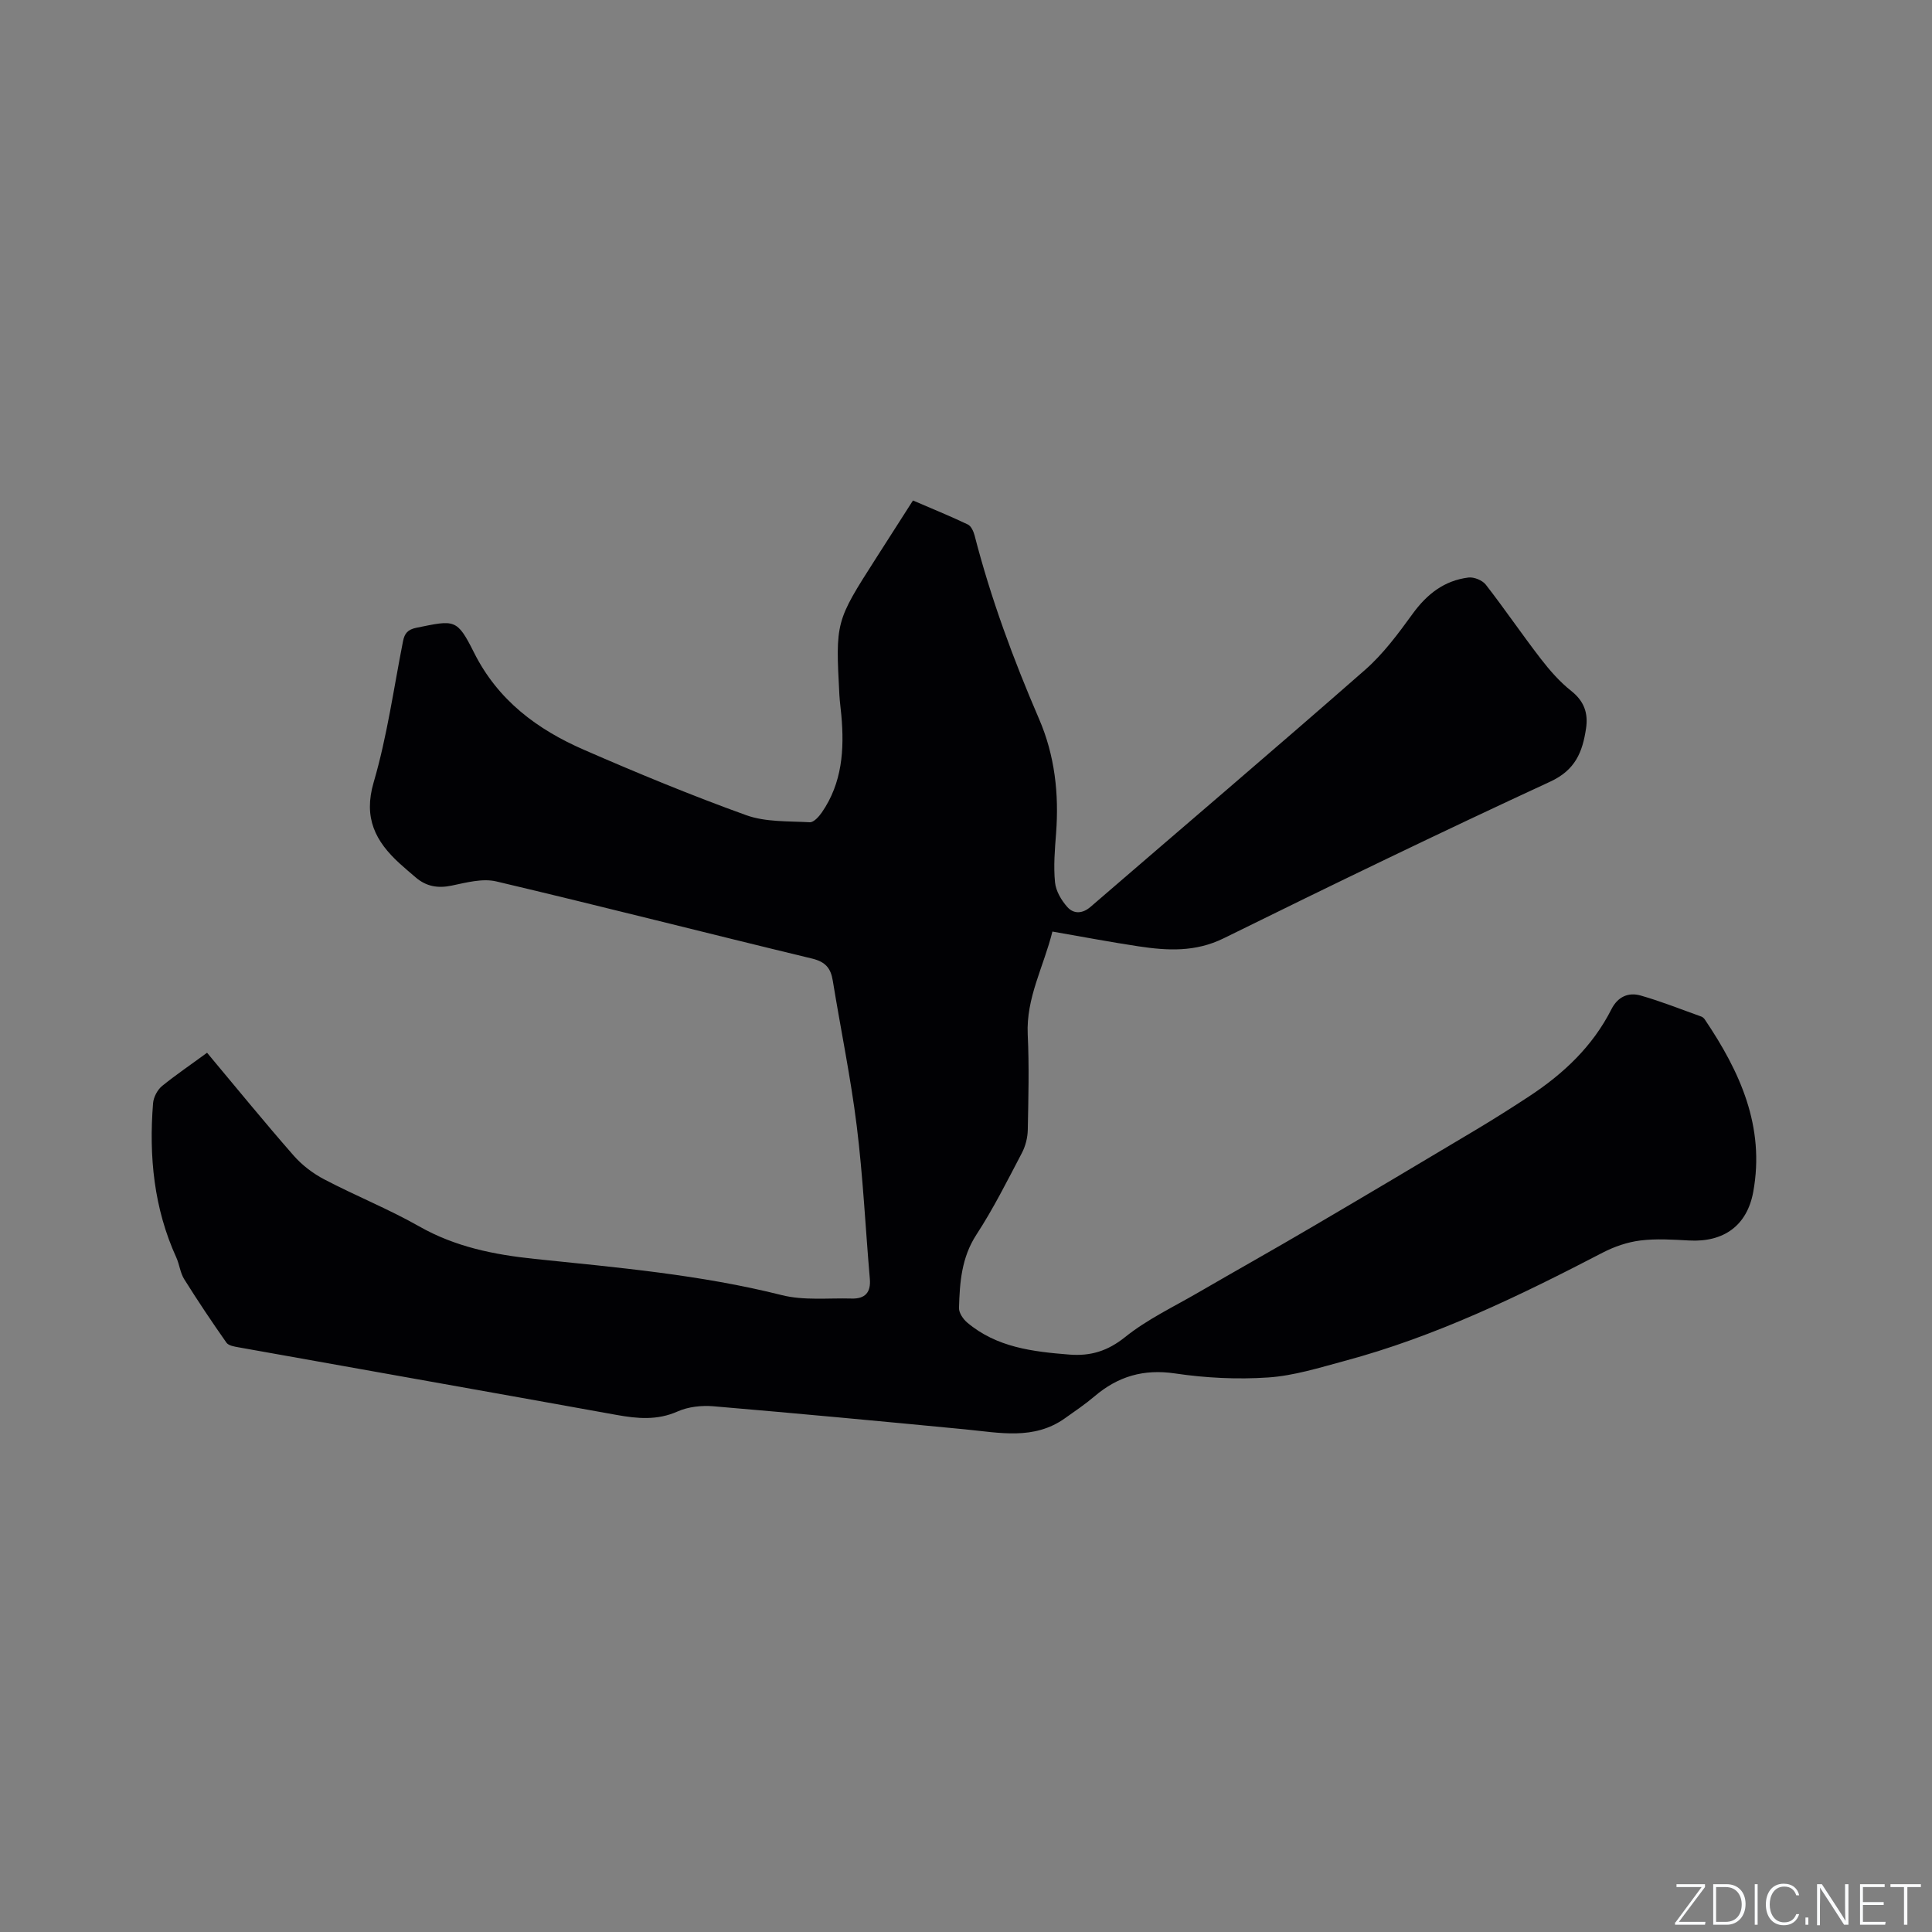 <svg enable-background="new 0 0 400 400" viewBox="0 0 400 400" xmlns="http://www.w3.org/2000/svg"><rect x="0" y="0" width="400" height="400" fill="#808080" stroke="none"/><g fill="#fafbfc"><path d="m346.9 398 5.4-7.3h-5.2v-.6h5.9v.6l-5.4 7.2h5.5l-.1.6h-6.2v-.5z"/><path d="m354.7 390.1h2.8c2.3 0 3.9 1.6 3.9 4.1s-1.6 4.3-3.9 4.3h-2.8zm.6 7.8h2c2.2 0 3.3-1.6 3.3-3.6 0-1.8-1-3.6-3.3-3.6h-2z"/><path d="m363.9 390.1v8.4h-.6v-8.4z"/><path d="m372.5 396.3c-.4 1.3-1.4 2.3-3.2 2.3-2.4 0-3.7-1.9-3.7-4.3 0-2.3 1.2-4.3 3.7-4.3 1.8 0 2.9 1 3.2 2.4h-.6c-.4-1.1-1.1-1.8-2.5-1.8-2.1 0-3 1.9-3 3.7s.9 3.7 3 3.7c1.4 0 2.1-.7 2.5-1.7z"/><path d="m373.8 398.5v-1.5h.6v1.5z"/><path d="m376.2 398.5v-8.4h1c1.3 2 4.4 6.7 4.9 7.6-.1-1.2-.1-2.4-.1-3.8v-3.8h.7v8.4h-.9c-1.2-1.9-4.4-6.8-5-7.7.1 1.1 0 2.3 0 3.9v3.9h-.6z"/><path d="m390 394.4h-4.3v3.5h4.7l-.1.6h-5.2v-8.4h5.1v.6h-4.5v3.1h4.3z"/><path d="m394.2 390.7h-2.8v-.6h6.3v.6h-2.8v7.8h-.7z"/></g><path d="m42.87 217.96c6.03 7.21 11.85 14.35 17.91 21.27 1.75 2 4.02 3.73 6.38 4.96 6.47 3.39 13.29 6.12 19.63 9.72 7.48 4.25 15.47 5.85 23.87 6.73 17.16 1.78 34.36 3.27 51.2 7.5 4.59 1.16 9.64.57 14.47.71 2.74.08 4.01-1.23 3.76-4.08-.91-10.55-1.41-21.15-2.71-31.64-1.25-10.08-3.33-20.05-4.96-30.09-.42-2.59-1.51-3.9-4.26-4.57-21.82-5.26-43.56-10.83-65.4-15.98-2.87-.68-6.23.24-9.27.87-2.85.59-5.23.17-7.4-1.68-1.13-.96-2.26-1.92-3.36-2.92-4.99-4.56-7.53-9.4-5.37-16.78 2.79-9.52 4.15-19.45 6.08-29.22.32-1.62.97-2.42 2.78-2.79 7.91-1.61 8.37-1.94 11.9 5.1 4.97 9.94 13.12 15.96 22.81 20.18 11.05 4.82 22.22 9.44 33.55 13.52 4.05 1.46 8.75 1.22 13.17 1.47.81.05 1.9-1.16 2.5-2.03 4.22-6.11 4.68-13.02 4.04-20.13-.12-1.37-.32-2.74-.4-4.11-.81-15.27-.81-15.27 7.54-28.33 2.5-3.92 5.01-7.83 7.69-12.02 3.87 1.67 7.67 3.21 11.36 4.97.68.32 1.18 1.43 1.4 2.27 3.36 13.05 8.02 25.64 13.35 38 3.26 7.55 4.14 15.49 3.52 23.66-.26 3.38-.55 6.81-.22 10.15.17 1.8 1.32 3.75 2.57 5.14 1.27 1.41 3.07 1.43 4.79-.06 18.94-16.35 38.01-32.55 56.82-49.05 3.77-3.31 6.87-7.49 9.84-11.59s6.57-6.92 11.58-7.54c1.15-.14 2.89.57 3.6 1.49 3.9 5.02 7.48 10.29 11.36 15.32 1.87 2.42 3.94 4.79 6.32 6.67 2.68 2.13 3.54 4.61 3.06 7.79-.73 4.84-2.19 8.59-7.43 11-22.68 10.48-45.17 21.37-67.58 32.42-5.87 2.89-11.65 2.57-17.63 1.67-5.85-.88-11.66-1.99-17.84-3.06-1.81 7.29-5.47 13.73-5.11 21.33.31 6.56.14 13.15.01 19.72-.03 1.61-.47 3.36-1.22 4.79-3 5.72-5.9 11.52-9.42 16.92-3.09 4.75-3.45 9.9-3.6 15.17-.03 1.01.86 2.32 1.71 3.03 6.1 5.14 13.56 6.02 21.13 6.62 4.4.35 7.93-.72 11.56-3.63 4.57-3.67 10.03-6.25 15.14-9.22 7.77-4.51 15.61-8.9 23.35-13.45 11.41-6.69 22.78-13.46 34.14-20.24 3.73-2.23 7.39-4.55 11.02-6.93 7.1-4.66 13.14-10.35 17.03-18.03 1.31-2.59 3.51-3.56 6.04-2.84 4.26 1.21 8.39 2.87 12.57 4.36.28.1.55.35.72.6 7.28 10.79 12.5 22.18 10.03 35.7-1.27 6.94-6.07 10.46-13.28 10.06-3.36-.18-6.77-.41-10.09 0-2.66.33-5.38 1.26-7.77 2.5-17.22 8.95-34.64 17.39-53.48 22.44-5.21 1.4-10.48 3.06-15.8 3.42-6.38.43-12.93.11-19.26-.83-6.52-.97-11.84.59-16.71 4.74-1.93 1.64-4.05 3.07-6.12 4.54-6.43 4.57-13.54 2.98-20.59 2.3-17.4-1.68-34.8-3.31-52.22-4.79-2.43-.2-5.17.1-7.36 1.07-4.25 1.89-8.35 1.5-12.68.72-26.05-4.71-52.12-9.31-78.17-13.98-.91-.16-2.14-.35-2.58-.98-3.03-4.31-5.96-8.69-8.75-13.15-.82-1.31-.97-3.03-1.62-4.46-4.65-10.2-5.7-20.95-4.82-31.96.1-1.25.9-2.77 1.87-3.57 2.93-2.37 6.09-4.51 9.31-6.88z" fill="#010104"/></svg>